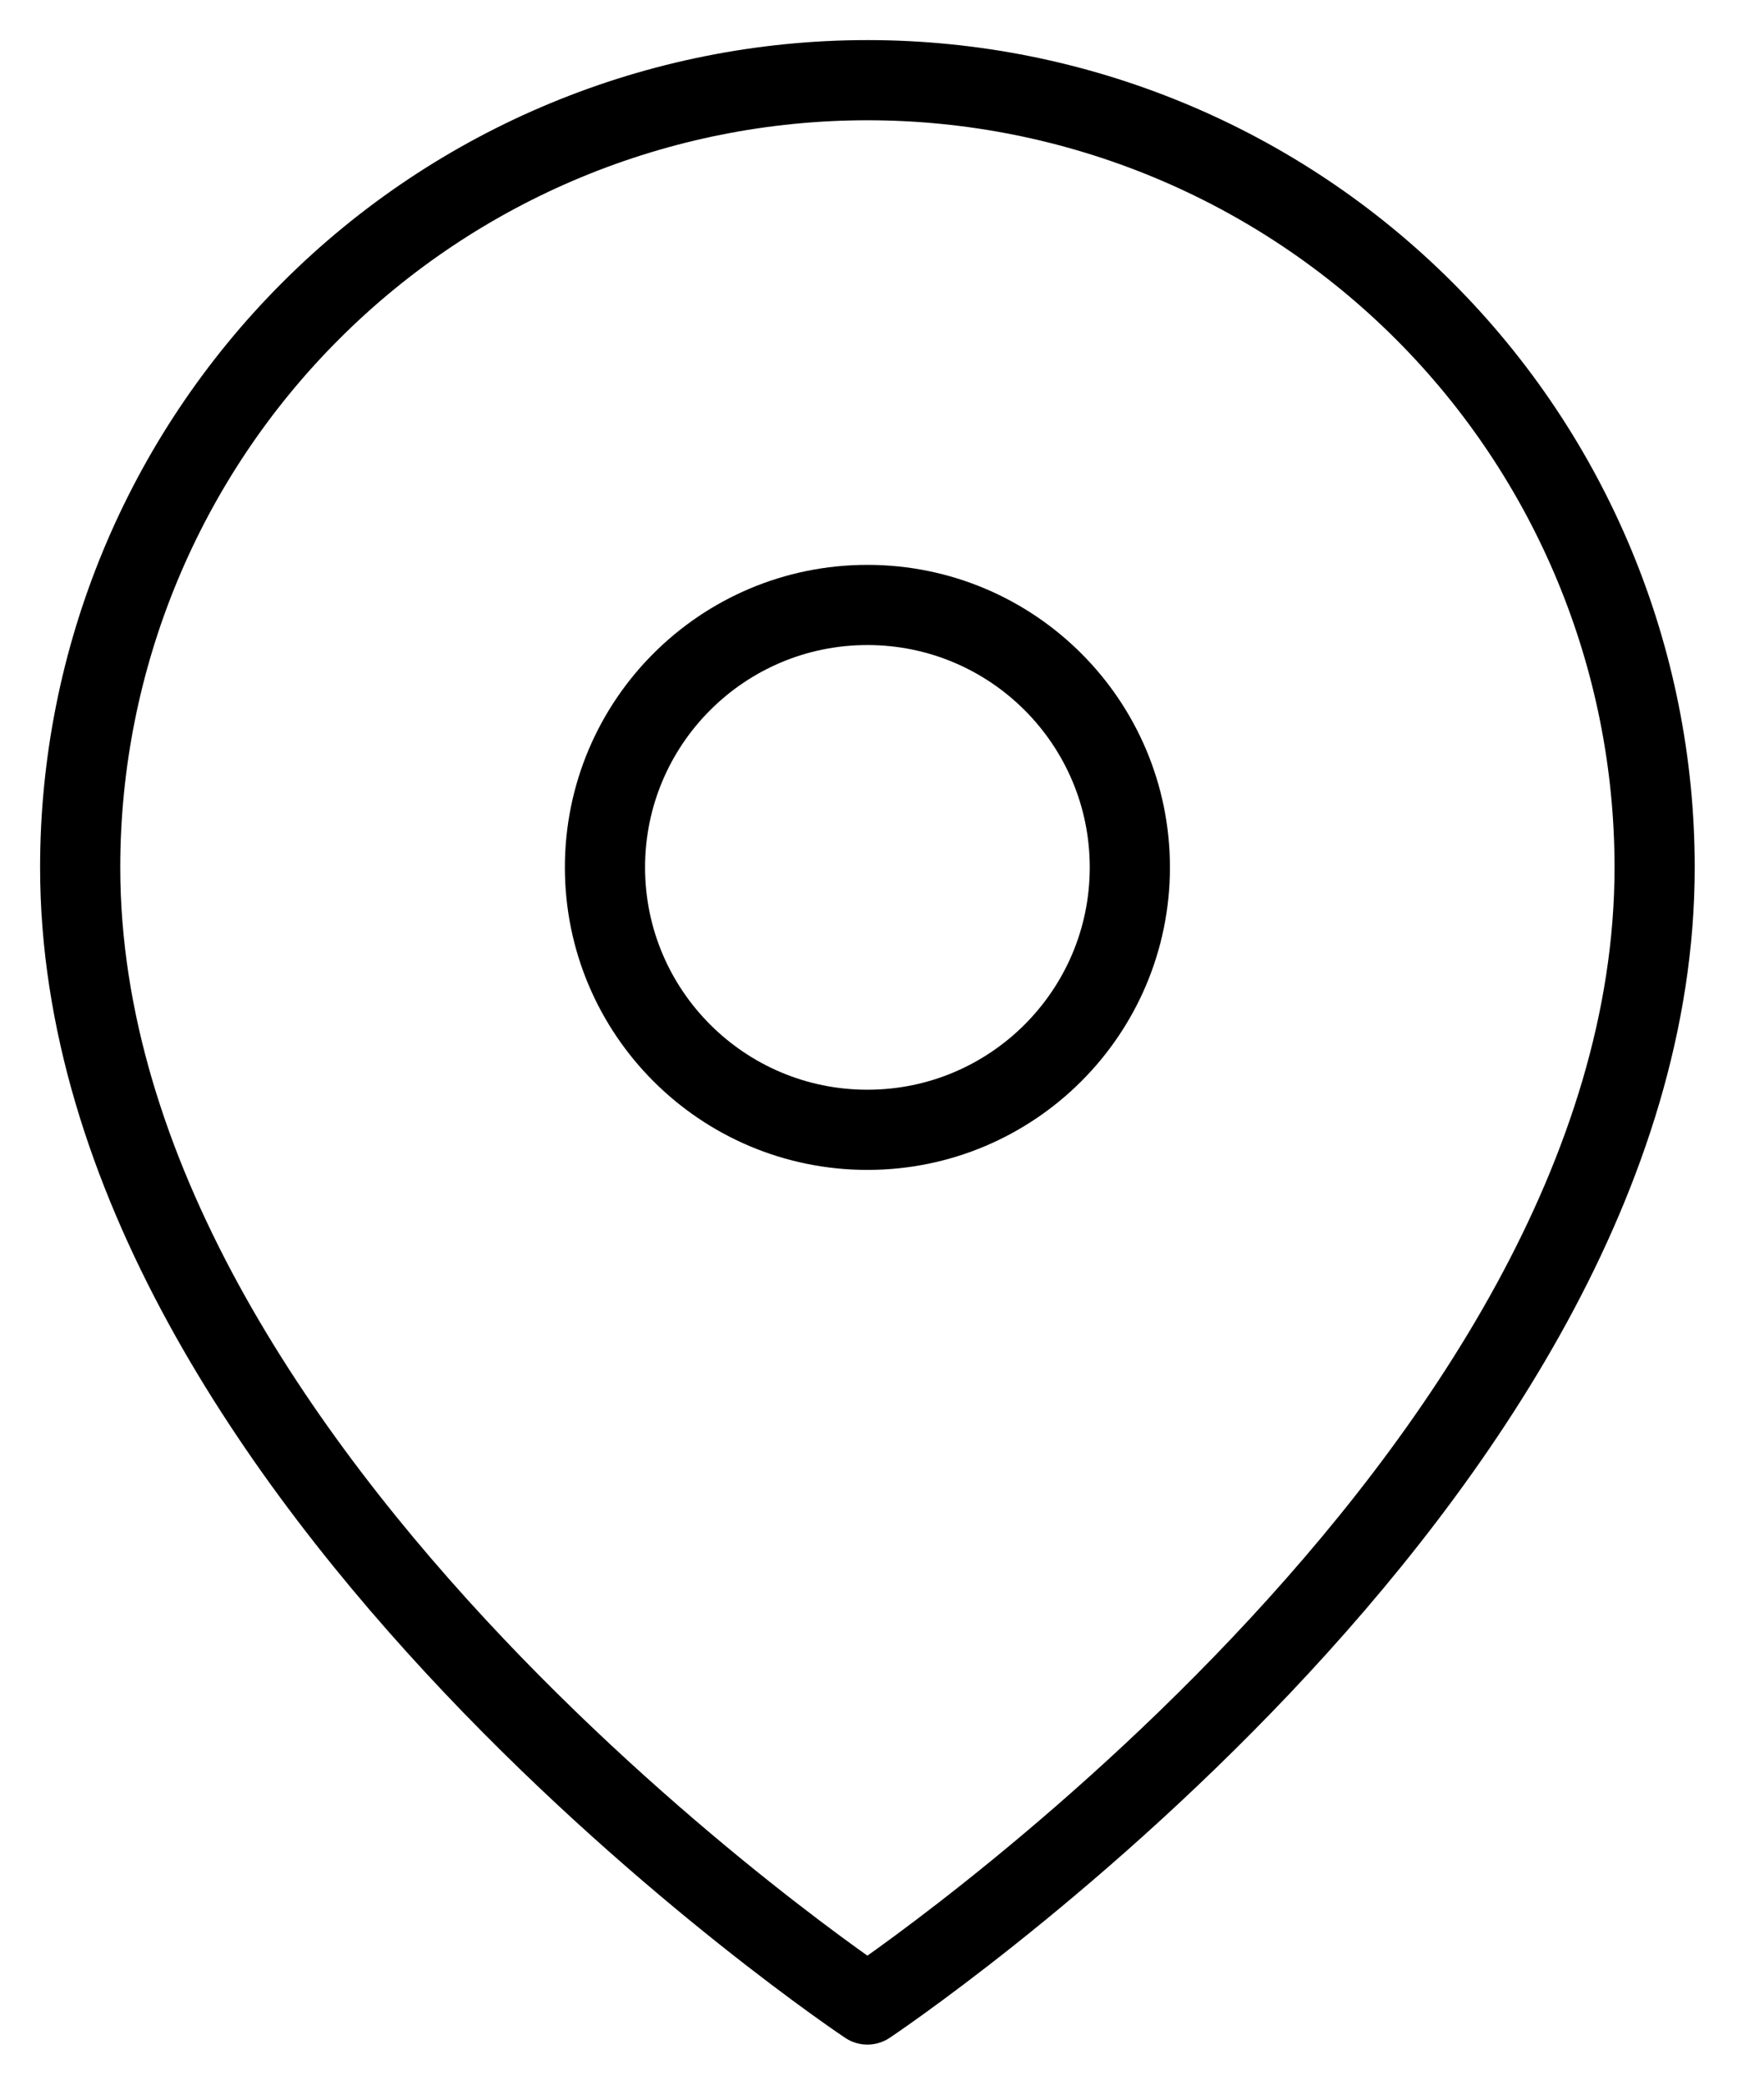 <svg width="22" height="26" viewBox="0 0 22 26" fill="none" xmlns="http://www.w3.org/2000/svg">
<path d="M20.636 10.818C20.636 18.454 10.818 25 10.818 25C10.818 25 1 18.454 1 10.818C1 8.214 2.034 5.717 3.876 3.876C5.717 2.034 8.214 1 10.818 1C13.422 1 15.919 2.034 17.761 3.876C19.602 5.717 20.636 8.214 20.636 10.818Z" stroke="black" stroke-linecap="round" stroke-linejoin="round"/>
<path d="M10.818 14.091C12.625 14.091 14.091 12.625 14.091 10.818C14.091 9.01 12.625 7.545 10.818 7.545C9.01 7.545 7.545 9.01 7.545 10.818C7.545 12.625 9.01 14.091 10.818 14.091Z" stroke="black" stroke-linecap="round" stroke-linejoin="round"/>
</svg>
